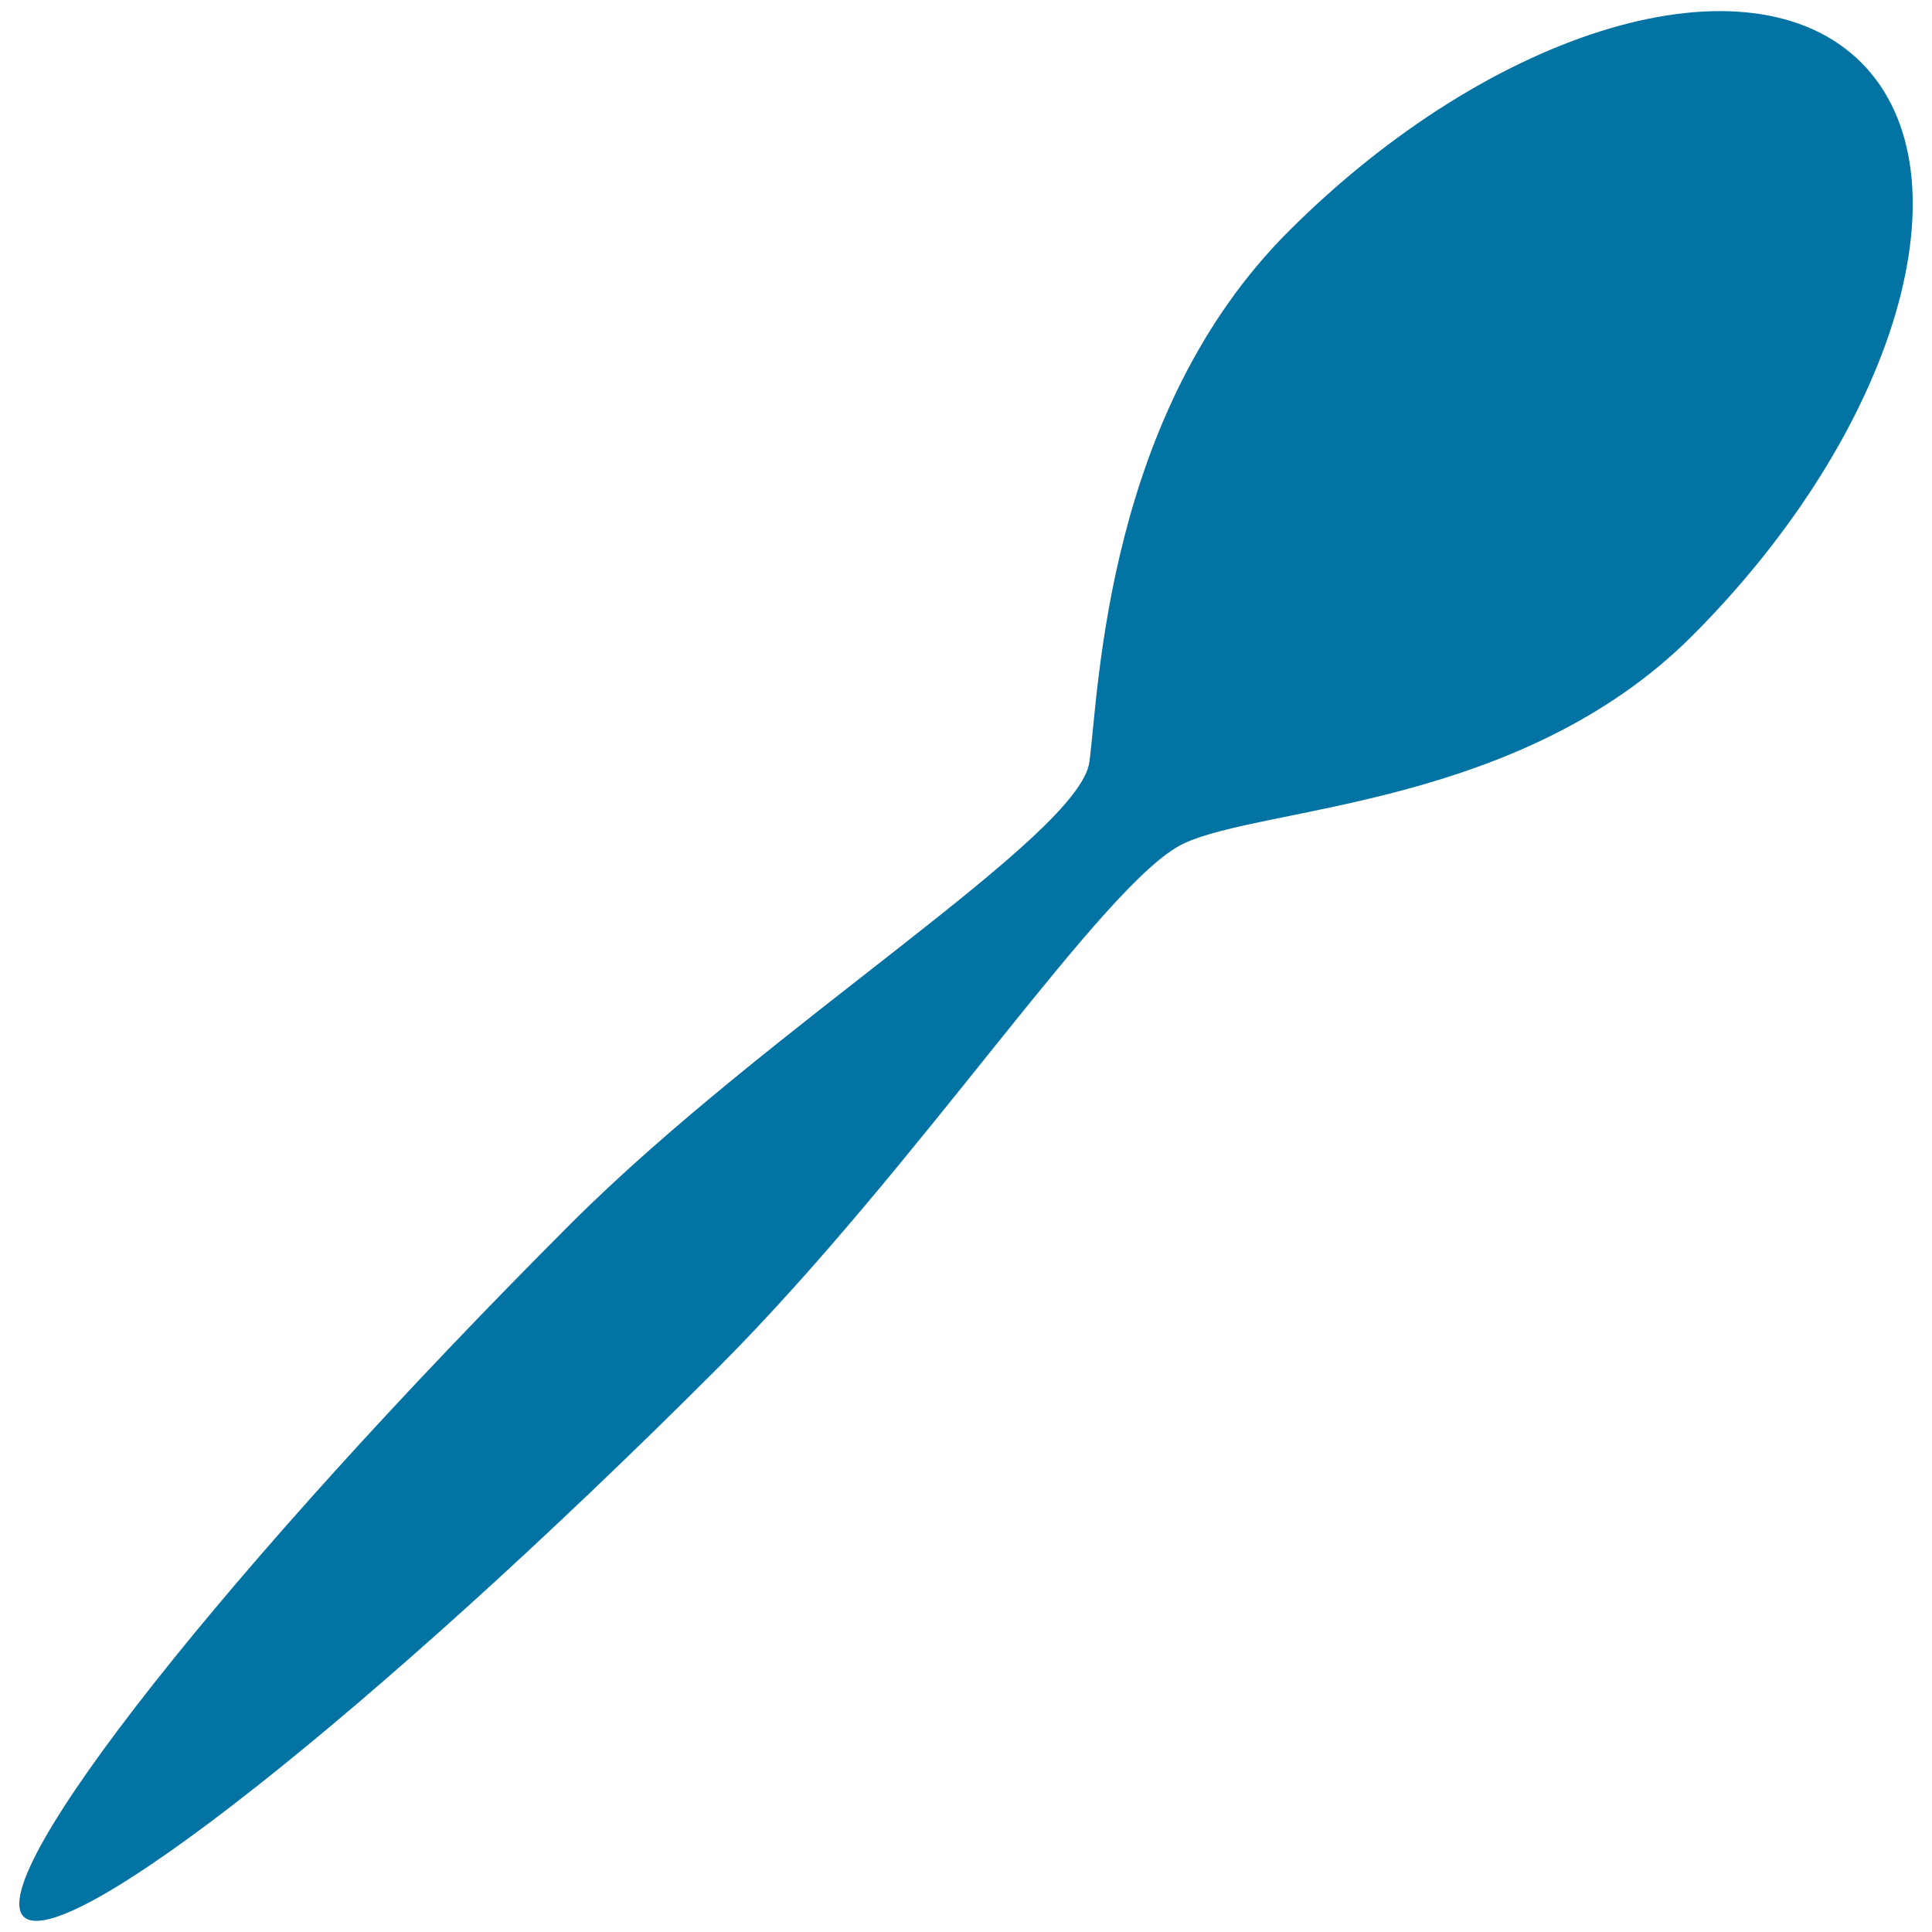 <svg xmlns="http://www.w3.org/2000/svg" viewBox="0 0 1000 1000" style="fill:#0273a2">
<title>Teaspoon SVG icon</title>
<g><path d="M963.4,32.4c-57.8-57.7-190.5-18.6-296.5,87.4c-94.2,94.2-98,236-103,274.4C559,432.7,399,530,295.6,633.2C118.3,810.6-8.5,971.2,12.2,992C33,1012.8,193.7,885.9,371,708.6c105.3-105.3,200.3-252.5,241.7-272c41.4-19.5,174.2-18.5,263.2-107.5C981.9,223,1021.1,90.2,963.4,32.4z"/></g>
</svg>